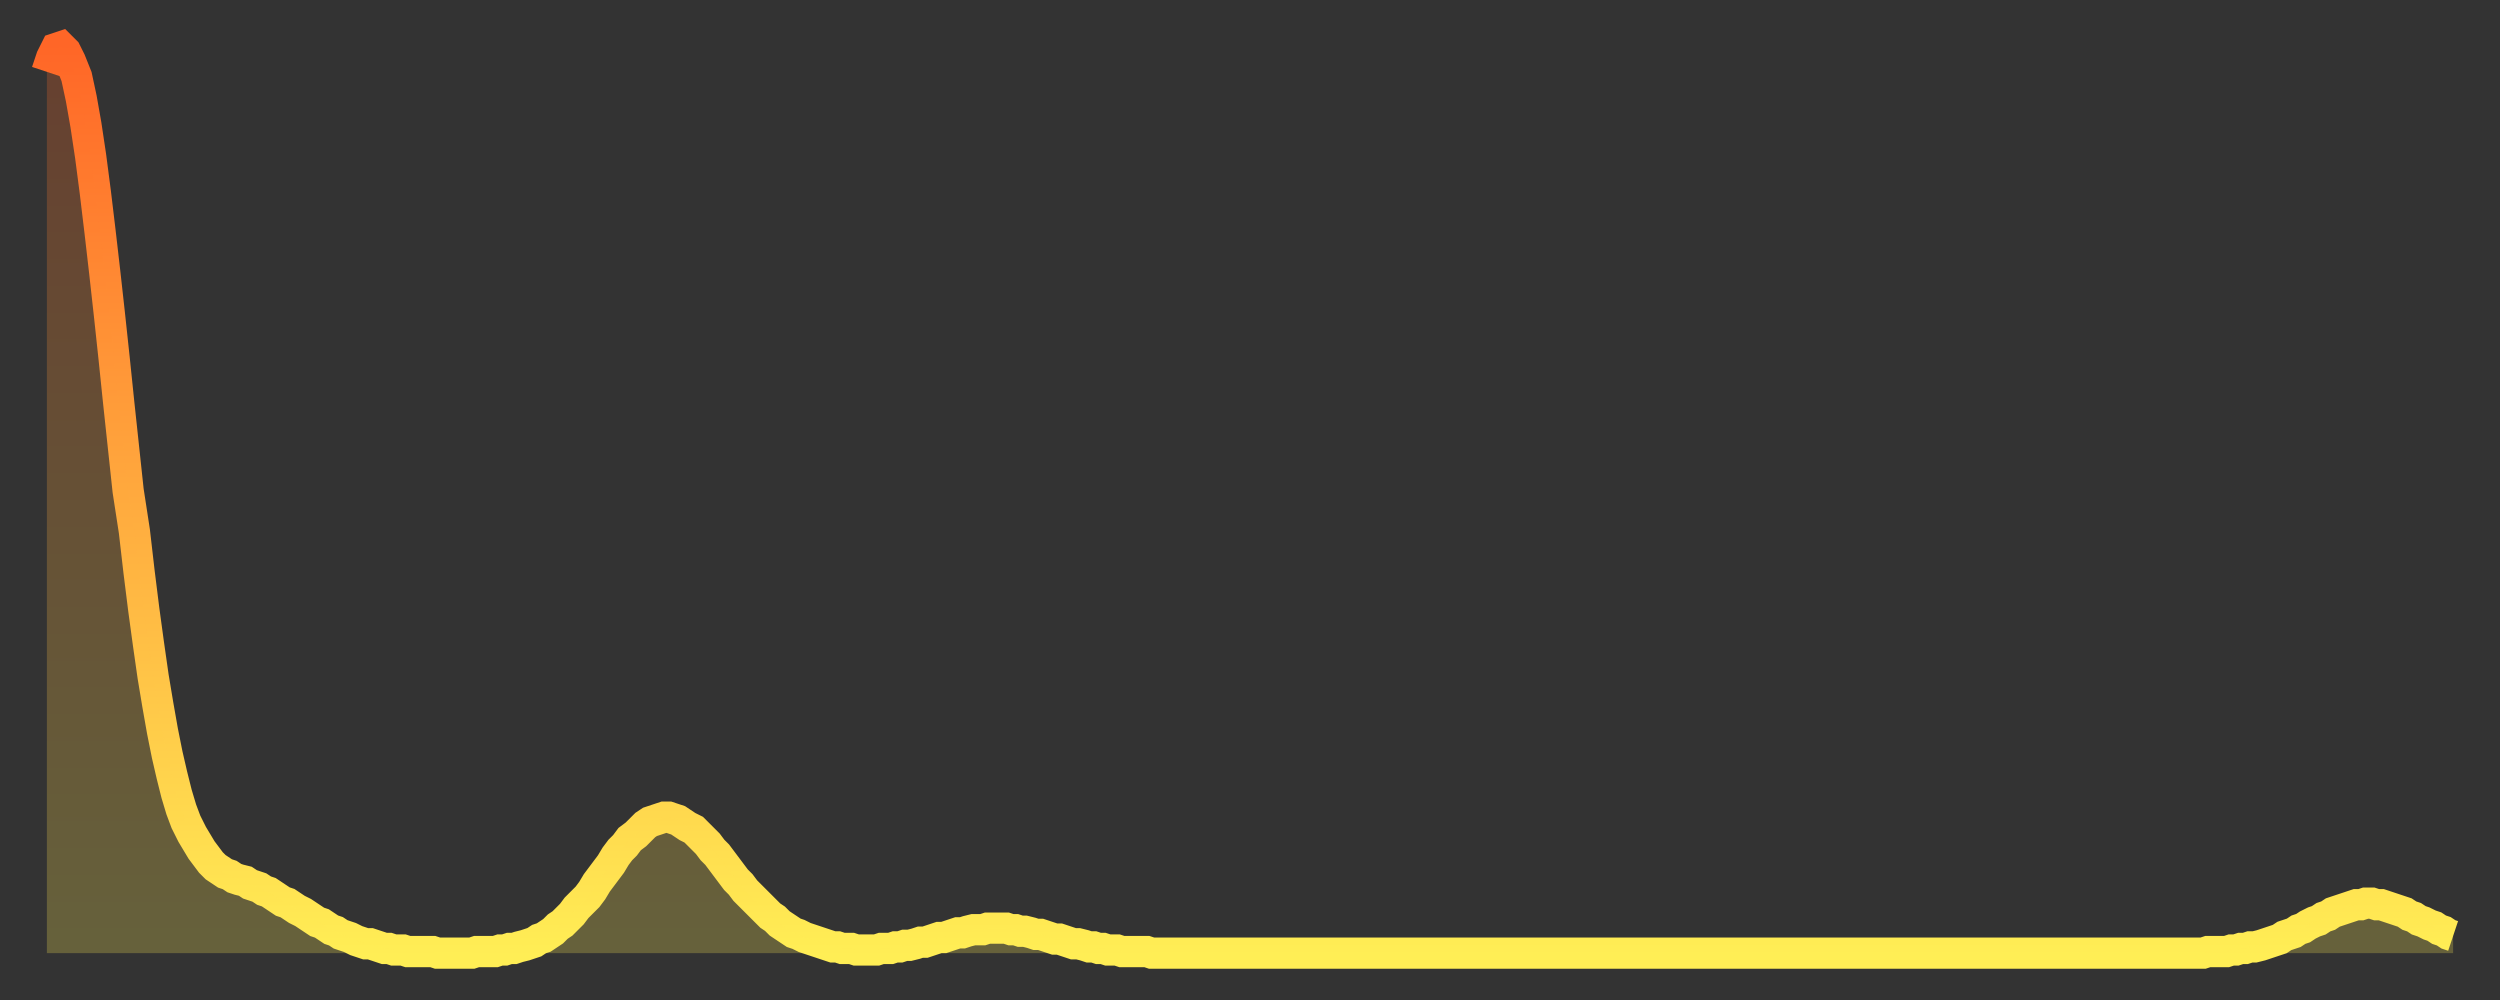 <?xml version="1.0" encoding="utf-8" ?>
<svg baseProfile="full" height="64" version="1.1" width="160" xmlns="http://www.w3.org/2000/svg" xmlns:ev="http://www.w3.org/2001/xml-events" xmlns:xlink="http://www.w3.org/1999/xlink"><rect width="100%" height="100%" fill="#333333" stroke="none"/><defs><linearGradient id="id8464" x1="0" x2="0" y1="0" y2="1"><stop offset="0%" stop-color="#ff6627" /><stop offset="50%" stop-color="#ffaa3e" /><stop offset="100%" stop-color="#ffee55" /></linearGradient></defs><g transform="translate(3,3)"><g><path d="M 0.0 1.6 0.3 0.7 0.6 0.1 0.9 0.0 1.2 0.3 1.5 0.9 1.9 1.9 2.2 3.3 2.5 5.0 2.8 7.0 3.1 9.3 3.4 11.8 3.7 14.4 4.0 17.1 4.3 19.9 4.6 22.8 4.9 25.6 5.2 28.4 5.6 31.0 5.9 33.6 6.2 36.0 6.5 38.2 6.8 40.3 7.1 42.1 7.4 43.8 7.7 45.3 8.0 46.6 8.3 47.8 8.6 48.8 8.9 49.6 9.3 50.4 9.6 50.9 9.9 51.4 10.2 51.8 10.5 52.2 10.8 52.5 11.1 52.7 11.4 52.9 11.7 53.0 12.0 53.2 12.3 53.3 12.7 53.4 13.0 53.6 13.3 53.7 13.6 53.8 13.9 54.0 14.2 54.1 14.5 54.3 14.8 54.5 15.1 54.7 15.4 54.8 15.7 55.0 16.0 55.2 16.4 55.4 16.7 55.6 17.0 55.8 17.3 56.0 17.6 56.1 17.9 56.3 18.2 56.5 18.5 56.6 18.8 56.8 19.1 56.9 19.4 57.0 19.8 57.2 20.1 57.3 20.4 57.4 20.7 57.4 21.0 57.5 21.3 57.6 21.6 57.7 21.9 57.7 22.2 57.8 22.5 57.8 22.8 57.8 23.1 57.9 23.5 57.9 23.8 57.9 24.1 57.9 24.4 57.9 24.7 57.9 25.0 58.0 25.3 58.0 25.6 58.0 25.9 58.0 26.2 58.0 26.5 58.0 26.8 58.0 27.2 58.0 27.5 57.9 27.8 57.9 28.1 57.9 28.4 57.9 28.7 57.9 29.0 57.8 29.3 57.8 29.6 57.7 29.9 57.7 30.2 57.6 30.6 57.5 30.9 57.4 31.2 57.3 31.5 57.1 31.8 57.0 32.1 56.8 32.4 56.6 32.7 56.3 33.0 56.1 33.3 55.8 33.6 55.5 33.9 55.1 34.3 54.7 34.6 54.4 34.9 54.0 35.2 53.5 35.5 53.1 35.8 52.7 36.1 52.3 36.4 51.8 36.7 51.4 37.0 51.1 37.3 50.7 37.7 50.4 38.0 50.1 38.3 49.8 38.6 49.6 38.9 49.5 39.2 49.4 39.5 49.3 39.8 49.3 40.1 49.4 40.4 49.5 40.7 49.7 41.0 49.9 41.4 50.1 41.7 50.4 42.0 50.7 42.3 51.0 42.6 51.4 42.9 51.7 43.2 52.1 43.5 52.5 43.8 52.9 44.1 53.3 44.4 53.6 44.7 54.0 45.1 54.4 45.4 54.7 45.7 55.0 46.0 55.3 46.3 55.6 46.6 55.8 46.9 56.1 47.2 56.3 47.5 56.5 47.8 56.7 48.1 56.8 48.5 57.0 48.8 57.1 49.1 57.2 49.4 57.3 49.7 57.4 50.0 57.5 50.3 57.6 50.6 57.6 50.9 57.7 51.2 57.7 51.5 57.7 51.8 57.8 52.2 57.8 52.5 57.8 52.8 57.8 53.1 57.8 53.4 57.7 53.7 57.7 54.0 57.7 54.3 57.6 54.6 57.6 54.9 57.5 55.2 57.5 55.6 57.4 55.9 57.3 56.2 57.3 56.5 57.2 56.8 57.1 57.1 57.0 57.4 57.0 57.7 56.9 58.0 56.8 58.3 56.7 58.6 56.7 58.9 56.6 59.3 56.5 59.6 56.5 59.9 56.5 60.2 56.4 60.5 56.4 60.8 56.4 61.1 56.4 61.4 56.4 61.7 56.5 62.0 56.5 62.3 56.6 62.6 56.6 63.0 56.7 63.3 56.8 63.6 56.8 63.9 56.9 64.2 57.0 64.5 57.1 64.8 57.1 65.1 57.2 65.4 57.3 65.7 57.4 66.0 57.4 66.4 57.5 66.7 57.6 67.0 57.6 67.3 57.7 67.6 57.7 67.9 57.8 68.2 57.8 68.5 57.8 68.8 57.9 69.1 57.9 69.4 57.9 69.7 57.9 70.1 57.9 70.4 57.9 70.7 58.0 71.0 58.0 71.3 58.0 71.6 58.0 71.9 58.0 72.2 58.0 72.5 58.0 72.8 58.0 73.1 58.0 73.5 58.0 73.8 58.0 74.1 58.0 74.4 58.0 74.7 58.0 75.0 58.0 75.3 58.0 75.6 58.0 75.9 58.0 76.2 58.0 76.5 58.0 76.8 58.0 77.2 58.0 77.5 58.0 77.8 58.0 78.1 58.0 78.4 58.0 78.7 58.0 79.0 58.0 79.3 58.0 79.6 58.0 79.9 58.0 80.2 58.0 80.5 58.0 80.9 58.0 81.2 58.0 81.5 58.0 81.8 58.0 82.1 58.0 82.4 58.0 82.7 58.0 83.0 58.0 83.3 58.0 83.6 58.0 83.9 58.0 84.3 58.0 84.6 58.0 84.9 58.0 85.2 58.0 85.5 58.0 85.8 58.0 86.1 58.0 86.4 58.0 86.7 58.0 87.0 58.0 87.3 58.0 87.6 58.0 88.0 58.0 88.3 58.0 88.6 58.0 88.9 58.0 89.2 58.0 89.5 58.0 89.8 58.0 90.1 58.0 90.4 58.0 90.7 58.0 91.0 58.0 91.4 58.0 91.7 58.0 92.0 58.0 92.3 58.0 92.6 58.0 92.9 58.0 93.2 58.0 93.5 58.0 93.8 58.0 94.1 58.0 94.4 58.0 94.7 58.0 95.1 58.0 95.4 58.0 95.7 58.0 96.0 58.0 96.3 58.0 96.6 58.0 96.9 58.0 97.2 58.0 97.5 58.0 97.8 58.0 98.1 58.0 98.4 58.0 98.8 58.0 99.1 58.0 99.4 58.0 99.7 58.0 100.0 58.0 100.3 58.0 100.6 58.0 100.9 58.0 101.2 58.0 101.5 58.0 101.8 58.0 102.2 58.0 102.5 58.0 102.8 58.0 103.1 58.0 103.4 58.0 103.7 58.0 104.0 58.0 104.3 58.0 104.6 58.0 104.9 58.0 105.2 58.0 105.5 58.0 105.9 58.0 106.2 58.0 106.5 58.0 106.8 58.0 107.1 58.0 107.4 58.0 107.7 58.0 108.0 58.0 108.3 58.0 108.6 58.0 108.9 58.0 109.3 58.0 109.6 58.0 109.9 58.0 110.2 58.0 110.5 58.0 110.8 58.0 111.1 58.0 111.4 58.0 111.7 58.0 112.0 58.0 112.3 58.0 112.6 58.0 113.0 58.0 113.3 58.0 113.6 58.0 113.9 58.0 114.2 58.0 114.5 58.0 114.8 58.0 115.1 58.0 115.4 58.0 115.7 58.0 116.0 58.0 116.3 58.0 116.7 58.0 117.0 58.0 117.3 58.0 117.6 58.0 117.9 58.0 118.2 58.0 118.5 58.0 118.8 58.0 119.1 58.0 119.4 58.0 119.7 58.0 120.1 58.0 120.4 58.0 120.7 58.0 121.0 58.0 121.3 58.0 121.6 58.0 121.9 58.0 122.2 58.0 122.5 58.0 122.8 58.0 123.1 58.0 123.4 58.0 123.8 58.0 124.1 58.0 124.4 58.0 124.7 58.0 125.0 58.0 125.3 58.0 125.6 58.0 125.9 58.0 126.2 58.0 126.5 58.0 126.8 58.0 127.2 58.0 127.5 58.0 127.8 58.0 128.1 58.0 128.4 58.0 128.7 58.0 129.0 58.0 129.3 58.0 129.6 58.0 129.9 58.0 130.2 58.0 130.5 58.0 130.9 58.0 131.2 58.0 131.5 58.0 131.8 58.0 132.1 58.0 132.4 58.0 132.7 58.0 133.0 58.0 133.3 58.0 133.6 58.0 133.9 58.0 134.2 58.0 134.6 58.0 134.9 58.0 135.2 58.0 135.5 58.0 135.8 58.0 136.1 58.0 136.4 58.0 136.7 58.0 137.0 58.0 137.3 58.0 137.6 58.0 138.0 58.0 138.3 57.9 138.6 57.9 138.9 57.9 139.2 57.9 139.5 57.9 139.8 57.8 140.1 57.8 140.4 57.7 140.7 57.7 141.0 57.6 141.3 57.6 141.7 57.5 142.0 57.4 142.3 57.3 142.6 57.2 142.9 57.1 143.2 56.9 143.5 56.8 143.8 56.7 144.1 56.5 144.4 56.4 144.7 56.2 145.1 56.0 145.4 55.9 145.7 55.7 146.0 55.6 146.3 55.4 146.6 55.3 146.9 55.2 147.2 55.1 147.5 55.0 147.8 54.9 148.1 54.9 148.4 54.8 148.8 54.8 149.1 54.9 149.4 54.9 149.7 55.0 150.0 55.1 150.3 55.2 150.6 55.3 150.9 55.4 151.2 55.6 151.5 55.7 151.8 55.9 152.1 56.0 152.5 56.2 152.8 56.3 153.1 56.5 153.4 56.6 153.7 56.8 154.0 56.9" fill="none" id="graph-curve" opacity="1" stroke="url(#id8464)" stroke-width="2" /><path d="M 0 58 L 0.0 1.6 0.3 0.7 0.6 0.1 0.9 0.0 1.2 0.3 1.5 0.9 1.9 1.9 2.2 3.3 2.5 5.0 2.8 7.0 3.1 9.3 3.4 11.8 3.7 14.4 4.0 17.1 4.3 19.9 4.6 22.8 4.9 25.6 5.2 28.4 5.6 31.0 5.9 33.6 6.2 36.0 6.5 38.2 6.8 40.3 7.1 42.1 7.4 43.8 7.7 45.3 8.0 46.6 8.3 47.8 8.6 48.8 8.9 49.6 9.3 50.4 9.6 50.9 9.9 51.4 10.2 51.8 10.5 52.2 10.8 52.5 11.1 52.7 11.4 52.9 11.7 53.0 12.0 53.2 12.3 53.3 12.7 53.4 13.0 53.6 13.3 53.7 13.6 53.8 13.9 54.0 14.2 54.1 14.5 54.3 14.8 54.5 15.1 54.7 15.4 54.8 15.7 55.0 16.0 55.2 16.4 55.4 16.7 55.6 17.0 55.8 17.3 56.0 17.6 56.1 17.9 56.3 18.2 56.5 18.5 56.6 18.8 56.8 19.1 56.9 19.4 57.0 19.8 57.2 20.1 57.3 20.4 57.4 20.7 57.4 21.0 57.5 21.3 57.6 21.6 57.7 21.9 57.7 22.2 57.8 22.5 57.8 22.8 57.8 23.1 57.9 23.5 57.9 23.8 57.9 24.1 57.9 24.4 57.9 24.7 57.9 25.0 58.0 25.3 58.0 25.6 58.0 25.9 58.0 26.2 58.0 26.5 58.0 26.8 58.0 27.2 58.0 27.5 57.9 27.8 57.9 28.1 57.9 28.4 57.9 28.7 57.9 29.0 57.8 29.3 57.8 29.6 57.7 29.9 57.7 30.2 57.6 30.6 57.5 30.9 57.4 31.2 57.3 31.5 57.1 31.8 57.0 32.1 56.8 32.4 56.6 32.7 56.3 33.0 56.1 33.3 55.8 33.6 55.5 33.9 55.1 34.3 54.7 34.6 54.4 34.9 54.0 35.2 53.5 35.5 53.1 35.8 52.7 36.1 52.3 36.4 51.8 36.7 51.4 37.0 51.1 37.3 50.7 37.7 50.4 38.0 50.1 38.3 49.8 38.6 49.6 38.9 49.5 39.2 49.4 39.5 49.3 39.8 49.3 40.1 49.4 40.4 49.5 40.7 49.7 41.0 49.9 41.4 50.1 41.7 50.4 42.0 50.7 42.3 51.0 42.6 51.4 42.9 51.7 43.2 52.1 43.5 52.5 43.8 52.9 44.1 53.3 44.4 53.6 44.7 54.0 45.1 54.4 45.4 54.7 45.7 55.0 46.0 55.3 46.3 55.6 46.6 55.8 46.9 56.1 47.2 56.3 47.5 56.5 47.8 56.7 48.1 56.8 48.5 57.0 48.8 57.1 49.1 57.2 49.4 57.3 49.7 57.4 50.0 57.5 50.3 57.6 50.6 57.6 50.9 57.7 51.2 57.7 51.5 57.7 51.8 57.8 52.2 57.8 52.5 57.8 52.8 57.8 53.1 57.8 53.4 57.7 53.7 57.7 54.0 57.7 54.3 57.6 54.6 57.6 54.9 57.5 55.2 57.5 55.6 57.4 55.9 57.3 56.2 57.3 56.5 57.2 56.8 57.1 57.1 57.0 57.4 57.0 57.7 56.9 58.0 56.8 58.3 56.7 58.6 56.7 58.9 56.6 59.3 56.5 59.6 56.5 59.9 56.5 60.2 56.4 60.5 56.4 60.8 56.4 61.1 56.4 61.4 56.4 61.7 56.5 62.0 56.5 62.3 56.6 62.6 56.6 63.0 56.7 63.3 56.8 63.6 56.8 63.9 56.9 64.2 57.0 64.5 57.1 64.8 57.1 65.1 57.2 65.4 57.3 65.7 57.4 66.0 57.4 66.4 57.5 66.7 57.6 67.0 57.6 67.3 57.7 67.6 57.7 67.9 57.8 68.2 57.8 68.5 57.8 68.8 57.9 69.1 57.9 69.4 57.9 69.7 57.9 70.1 57.9 70.4 57.9 70.7 58.0 71.0 58.0 71.3 58.0 71.6 58.0 71.9 58.0 72.2 58.0 72.5 58.0 72.8 58.0 73.1 58.0 73.5 58.0 73.8 58.0 74.1 58.0 74.4 58.0 74.7 58.0 75.0 58.0 75.3 58.0 75.6 58.0 75.9 58.0 76.2 58.0 76.5 58.0 76.8 58.0 77.2 58.0 77.5 58.0 77.8 58.0 78.1 58.0 78.4 58.0 78.7 58.0 79.0 58.0 79.3 58.0 79.6 58.0 79.9 58.0 80.2 58.0 80.5 58.0 80.9 58.0 81.2 58.0 81.5 58.0 81.8 58.0 82.1 58.0 82.4 58.0 82.7 58.0 83.0 58.0 83.3 58.0 83.6 58.0 83.9 58.0 84.3 58.0 84.6 58.0 84.9 58.0 85.2 58.0 85.5 58.0 85.8 58.0 86.1 58.0 86.4 58.0 86.7 58.0 87.0 58.0 87.3 58.0 87.6 58.0 88.0 58.0 88.3 58.0 88.6 58.0 88.9 58.0 89.2 58.0 89.5 58.0 89.8 58.0 90.1 58.0 90.4 58.0 90.7 58.0 91.0 58.0 91.4 58.0 91.7 58.0 92.0 58.0 92.3 58.0 92.6 58.0 92.9 58.0 93.2 58.0 93.5 58.0 93.8 58.0 94.1 58.0 94.4 58.0 94.7 58.0 95.1 58.0 95.4 58.0 95.7 58.0 96.0 58.0 96.3 58.0 96.6 58.0 96.9 58.0 97.2 58.0 97.5 58.0 97.8 58.0 98.1 58.0 98.4 58.0 98.8 58.0 99.1 58.0 99.4 58.0 99.7 58.0 100.0 58.0 100.3 58.0 100.6 58.0 100.9 58.0 101.2 58.0 101.5 58.0 101.8 58.0 102.2 58.0 102.5 58.0 102.8 58.0 103.1 58.0 103.4 58.0 103.7 58.0 104.0 58.0 104.3 58.0 104.6 58.0 104.9 58.0 105.2 58.0 105.5 58.0 105.9 58.0 106.2 58.0 106.5 58.0 106.8 58.0 107.1 58.0 107.4 58.0 107.7 58.0 108.0 58.0 108.3 58.0 108.6 58.0 108.9 58.0 109.3 58.0 109.6 58.0 109.9 58.0 110.2 58.0 110.5 58.0 110.8 58.0 111.1 58.0 111.4 58.0 111.7 58.0 112.0 58.0 112.3 58.0 112.6 58.0 113.0 58.0 113.3 58.0 113.6 58.0 113.9 58.0 114.2 58.0 114.5 58.0 114.8 58.0 115.1 58.0 115.4 58.0 115.7 58.0 116.0 58.0 116.3 58.0 116.7 58.0 117.0 58.0 117.3 58.0 117.6 58.0 117.9 58.0 118.2 58.0 118.5 58.0 118.8 58.0 119.1 58.0 119.4 58.0 119.7 58.0 120.1 58.0 120.4 58.0 120.7 58.0 121.0 58.0 121.3 58.0 121.6 58.0 121.9 58.0 122.2 58.0 122.5 58.0 122.8 58.0 123.1 58.0 123.4 58.0 123.8 58.0 124.1 58.0 124.4 58.0 124.7 58.0 125.0 58.0 125.3 58.0 125.6 58.0 125.9 58.0 126.2 58.0 126.5 58.0 126.8 58.0 127.2 58.0 127.5 58.0 127.8 58.0 128.1 58.0 128.4 58.0 128.7 58.0 129.0 58.0 129.3 58.0 129.6 58.0 129.9 58.0 130.2 58.0 130.5 58.0 130.9 58.0 131.2 58.0 131.5 58.0 131.8 58.0 132.1 58.0 132.4 58.0 132.7 58.0 133.0 58.0 133.3 58.0 133.6 58.0 133.9 58.0 134.2 58.0 134.6 58.0 134.9 58.0 135.2 58.0 135.5 58.0 135.8 58.0 136.1 58.0 136.4 58.0 136.7 58.0 137.0 58.0 137.3 58.0 137.6 58.0 138.0 58.0 138.3 57.9 138.6 57.9 138.9 57.9 139.2 57.9 139.5 57.9 139.8 57.8 140.1 57.8 140.4 57.7 140.7 57.7 141.0 57.6 141.3 57.6 141.7 57.5 142.0 57.4 142.3 57.3 142.6 57.2 142.9 57.1 143.2 56.9 143.5 56.8 143.8 56.7 144.1 56.5 144.4 56.4 144.7 56.2 145.1 56.0 145.4 55.9 145.7 55.7 146.0 55.6 146.3 55.4 146.6 55.3 146.9 55.2 147.2 55.1 147.5 55.0 147.8 54.9 148.1 54.9 148.4 54.8 148.8 54.8 149.1 54.9 149.4 54.9 149.7 55.0 150.0 55.1 150.3 55.2 150.6 55.3 150.9 55.4 151.2 55.6 151.5 55.7 151.8 55.9 152.1 56.0 152.5 56.2 152.8 56.3 153.1 56.5 153.4 56.6 153.7 56.8 154.0 56.9 154 58" fill="url(#id8464)" fill-opacity=".25" id="graph-shadow" /></g></g></svg>
